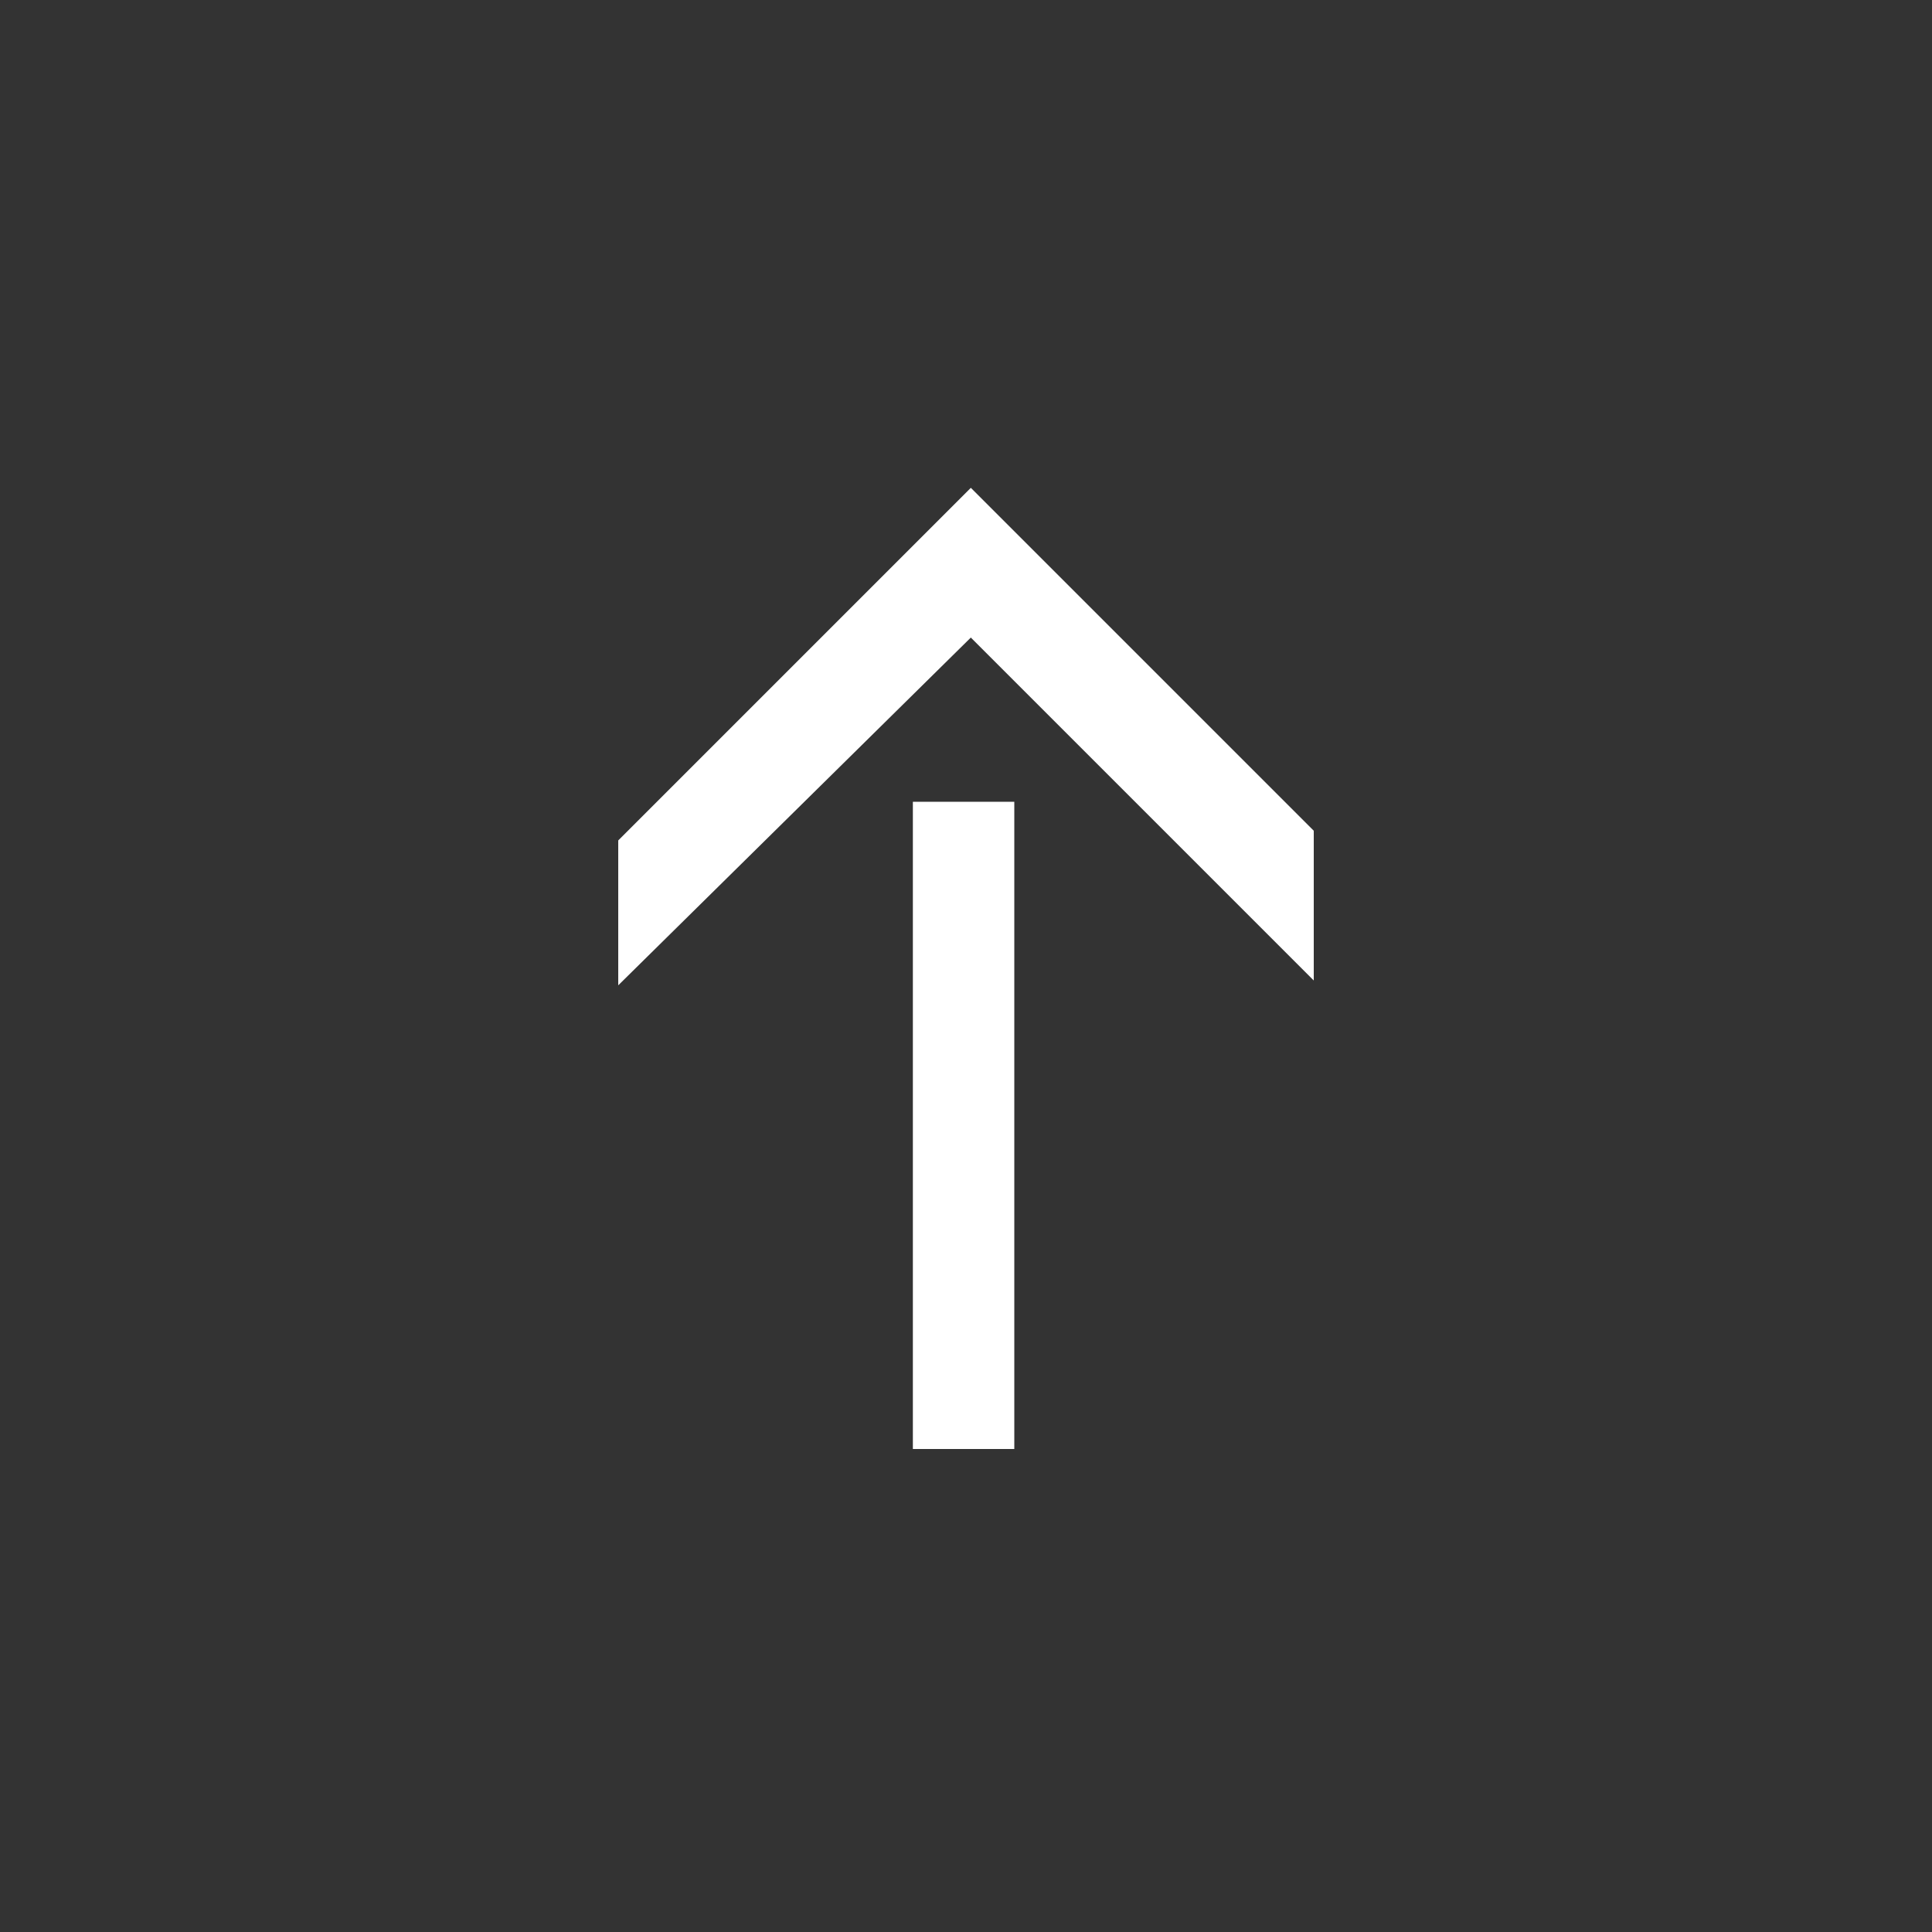 <svg id="レイヤー_1" xmlns="http://www.w3.org/2000/svg" viewBox="0 0 40 40"><rect x="0" y="0" width="40" height="40" fill="#333333" stroke="none"/><style>.st0{fill:#fff}</style><path class="st0" d="M27.2 20.3v-3.1l-7.1-7.1-7.3 7.3v3l7.3-7.2 7.1 7.1z"/><path class="st0" d="M18.9 30V16.6H21V30h-2.1z"/></svg>